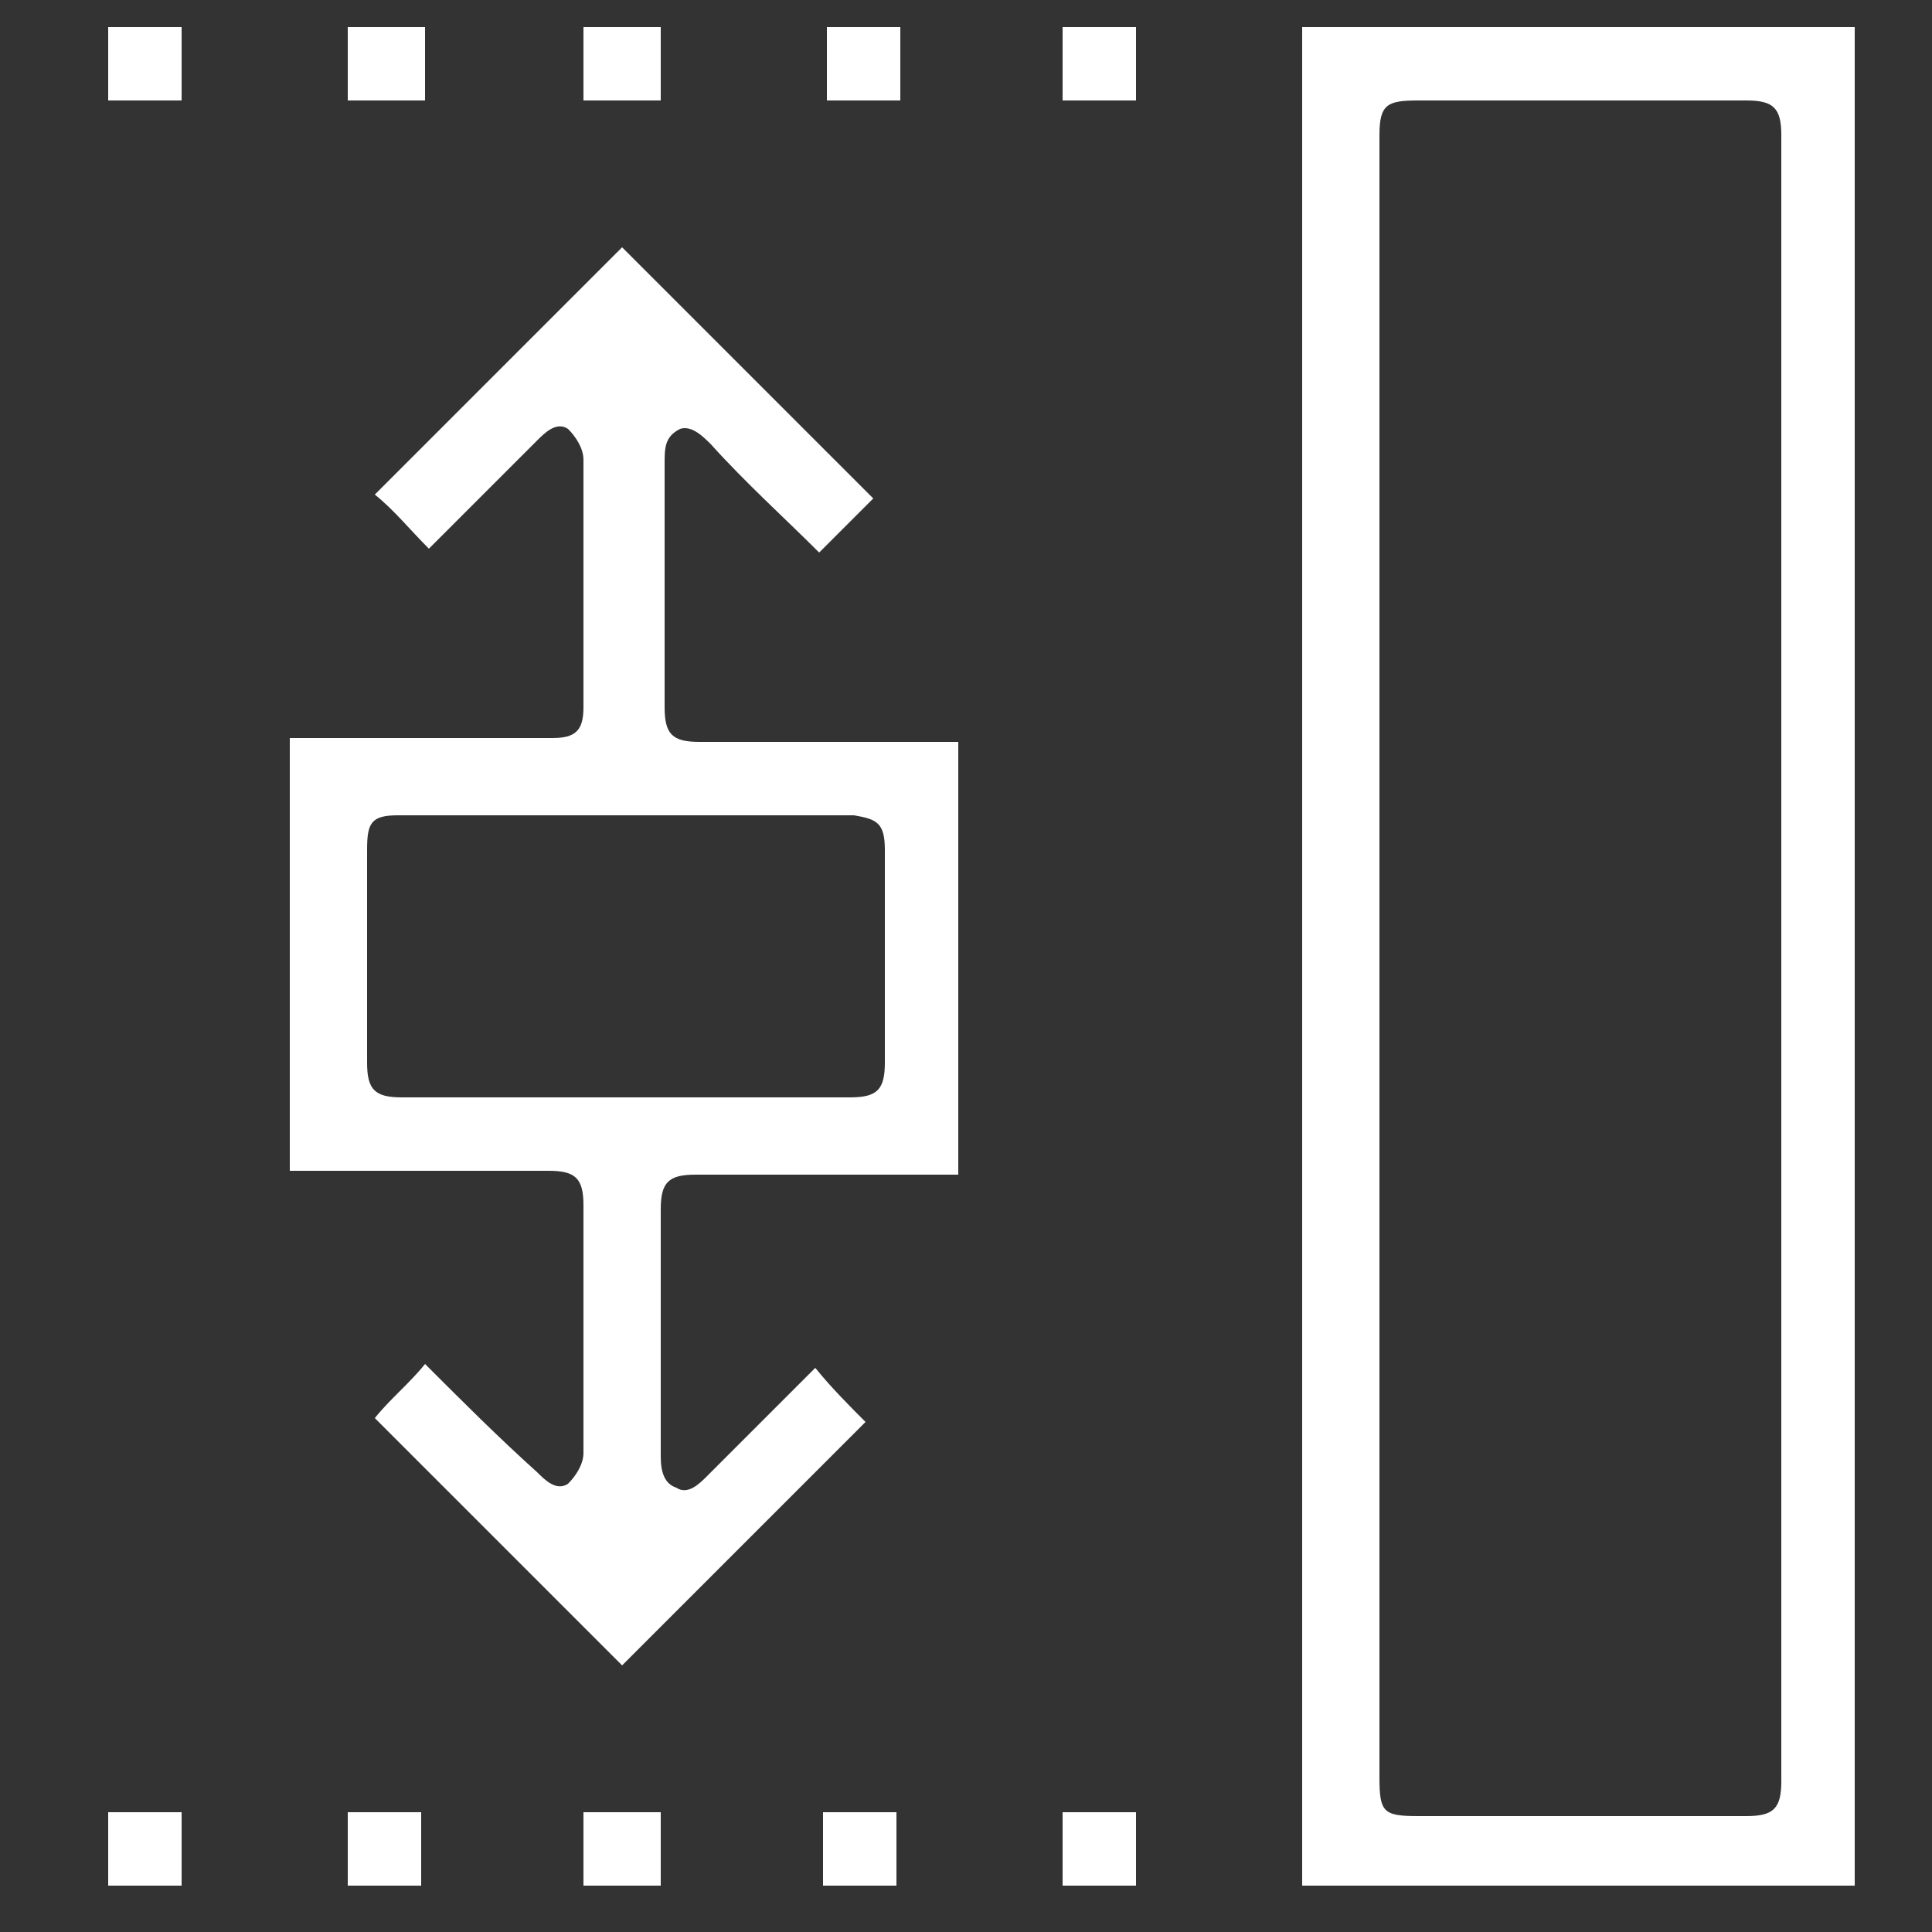 <?xml version="1.0" encoding="utf-8"?>
<!-- Generator: Adobe Illustrator 27.9.0, SVG Export Plug-In . SVG Version: 6.00 Build 0)  -->
<svg version="1.1" id="圖層_1" xmlns="http://www.w3.org/2000/svg" xmlns:xlink="http://www.w3.org/1999/xlink" x="0px" y="0px"
	 viewBox="0 0 50 50" style="enable-background:new 0 0 50 50;" xml:space="preserve">
<rect x="0" y="0" width="50" height="50" fill="#333333" stroke="none"/>
<style type="text/css">
	.st0{fill:#FFFFFF;}
</style>
<g>
	<path class="st0" d="M33.7,48.8c0-16,0-32.1,0-48.1c4.7,0,9.5,0,14.3,0c0,16,0,32.1,0,48.1C43.2,48.8,38.4,48.8,33.7,48.8z
		 M35.7,24.8c0,7.1,0,14.1,0,21.2c0,0.9,0.1,1,1,1c2.8,0,5.7,0,8.5,0c0.7,0,0.9-0.2,0.9-0.9c0-14.2,0-28.4,0-42.6
		c0-0.7-0.2-0.9-0.9-0.9c-2.8,0-5.7,0-8.5,0c-0.8,0-1,0.1-1,0.9C35.7,10.6,35.7,17.7,35.7,24.8z"/>
	<path class="st0" d="M16.1,43.1c-2.1-2.1-4.3-4.3-6.4-6.4c0.4-0.5,0.9-0.9,1.3-1.4c1,1,1.9,1.9,2.9,2.8c0.2,0.2,0.5,0.5,0.8,0.3
		c0.2-0.2,0.4-0.5,0.4-0.8c0-2.1,0-4.2,0-6.4c0-0.7-0.2-0.9-0.9-0.9c-2,0-4.1,0-6.1,0c-0.2,0-0.4,0-0.6,0c0-3.8,0-7.5,0-11.2
		c0.2,0,0.4,0,0.6,0c2.1,0,4.2,0,6.2,0c0.6,0,0.8-0.2,0.8-0.8c0-2.1,0-4.3,0-6.4c0-0.3-0.2-0.6-0.4-0.8c-0.3-0.2-0.6,0.1-0.8,0.3
		c-0.9,0.9-1.9,1.9-2.8,2.8c-0.5-0.5-0.9-1-1.4-1.4c2.1-2.1,4.2-4.2,6.4-6.4c2.1,2.1,4.3,4.3,6.5,6.5c-0.4,0.4-0.9,0.9-1.4,1.4
		c-0.9-0.9-1.9-1.8-2.8-2.8c-0.2-0.2-0.5-0.5-0.8-0.4c-0.4,0.2-0.4,0.5-0.4,0.9c0,2.1,0,4.2,0,6.3c0,0.7,0.2,0.9,0.9,0.9
		c2,0,4.1,0,6.1,0c0.2,0,0.4,0,0.6,0c0,3.8,0,7.5,0,11.2c-0.2,0-0.4,0-0.6,0c-2.1,0-4.1,0-6.2,0c-0.7,0-0.9,0.2-0.9,0.9
		c0,2.1,0,4.2,0,6.4c0,0.4,0.1,0.7,0.4,0.8c0.3,0.2,0.6-0.1,0.8-0.3c0.9-0.9,1.9-1.9,2.8-2.8c0.4,0.5,0.9,1,1.3,1.4
		C20.4,38.8,18.3,40.9,16.1,43.1z M16.1,28.4c2,0,3.9,0,5.9,0c0.7,0,0.9-0.2,0.9-0.9c0-1.8,0-3.7,0-5.5c0-0.7-0.2-0.8-0.8-0.9
		c-3.9,0-7.9,0-11.8,0c-0.7,0-0.8,0.2-0.8,0.9c0,1.8,0,3.7,0,5.5c0,0.7,0.2,0.9,0.9,0.9C12.2,28.4,14.1,28.4,16.1,28.4z"/>
	<path class="st0" d="M17.1,2.6c-0.7,0-1.3,0-2,0c0-0.6,0-1.2,0-1.9c0.6,0,1.3,0,2,0C17.1,1.3,17.1,2,17.1,2.6z"/>
	<path class="st0" d="M15.1,46.9c0.7,0,1.3,0,2,0c0,0.6,0,1.3,0,1.9c-0.7,0-1.3,0-2,0C15.1,48.2,15.1,47.6,15.1,46.9z"/>
	<path class="st0" d="M2.8,2.6c0-0.6,0-1.2,0-1.9c0.6,0,1.2,0,1.9,0c0,0.6,0,1.2,0,1.9C4.1,2.6,3.5,2.6,2.8,2.6z"/>
	<path class="st0" d="M9,2.6c0-0.6,0-1.2,0-1.9c0.6,0,1.3,0,2,0c0,0.6,0,1.2,0,1.9C10.3,2.6,9.6,2.6,9,2.6z"/>
	<path class="st0" d="M23.3,0.7c0,0.6,0,1.2,0,1.9c-0.6,0-1.3,0-1.9,0c0-0.6,0-1.2,0-1.9C22,0.7,22.6,0.7,23.3,0.7z"/>
	<path class="st0" d="M29.4,2.6c-0.6,0-1.3,0-1.9,0c0-0.6,0-1.3,0-1.9c0.6,0,1.3,0,1.9,0C29.4,1.3,29.4,1.9,29.4,2.6z"/>
	<path class="st0" d="M2.8,48.8c0-0.6,0-1.2,0-1.9c0.6,0,1.3,0,1.9,0c0,0.6,0,1.2,0,1.9C4.1,48.8,3.5,48.8,2.8,48.8z"/>
	<path class="st0" d="M10.9,46.9c0,0.7,0,1.3,0,1.9c-0.7,0-1.3,0-1.9,0c0-0.6,0-1.2,0-1.9C9.6,46.9,10.2,46.9,10.9,46.9z"/>
	<path class="st0" d="M21.3,48.8c0-0.6,0-1.2,0-1.9c0.6,0,1.3,0,1.9,0c0,0.6,0,1.2,0,1.9C22.6,48.8,22,48.8,21.3,48.8z"/>
	<path class="st0" d="M29.4,46.9c0,0.6,0,1.3,0,1.9c-0.7,0-1.3,0-1.9,0c0-0.6,0-1.2,0-1.9C28.1,46.9,28.8,46.9,29.4,46.9z"/>
</g>
</svg>
